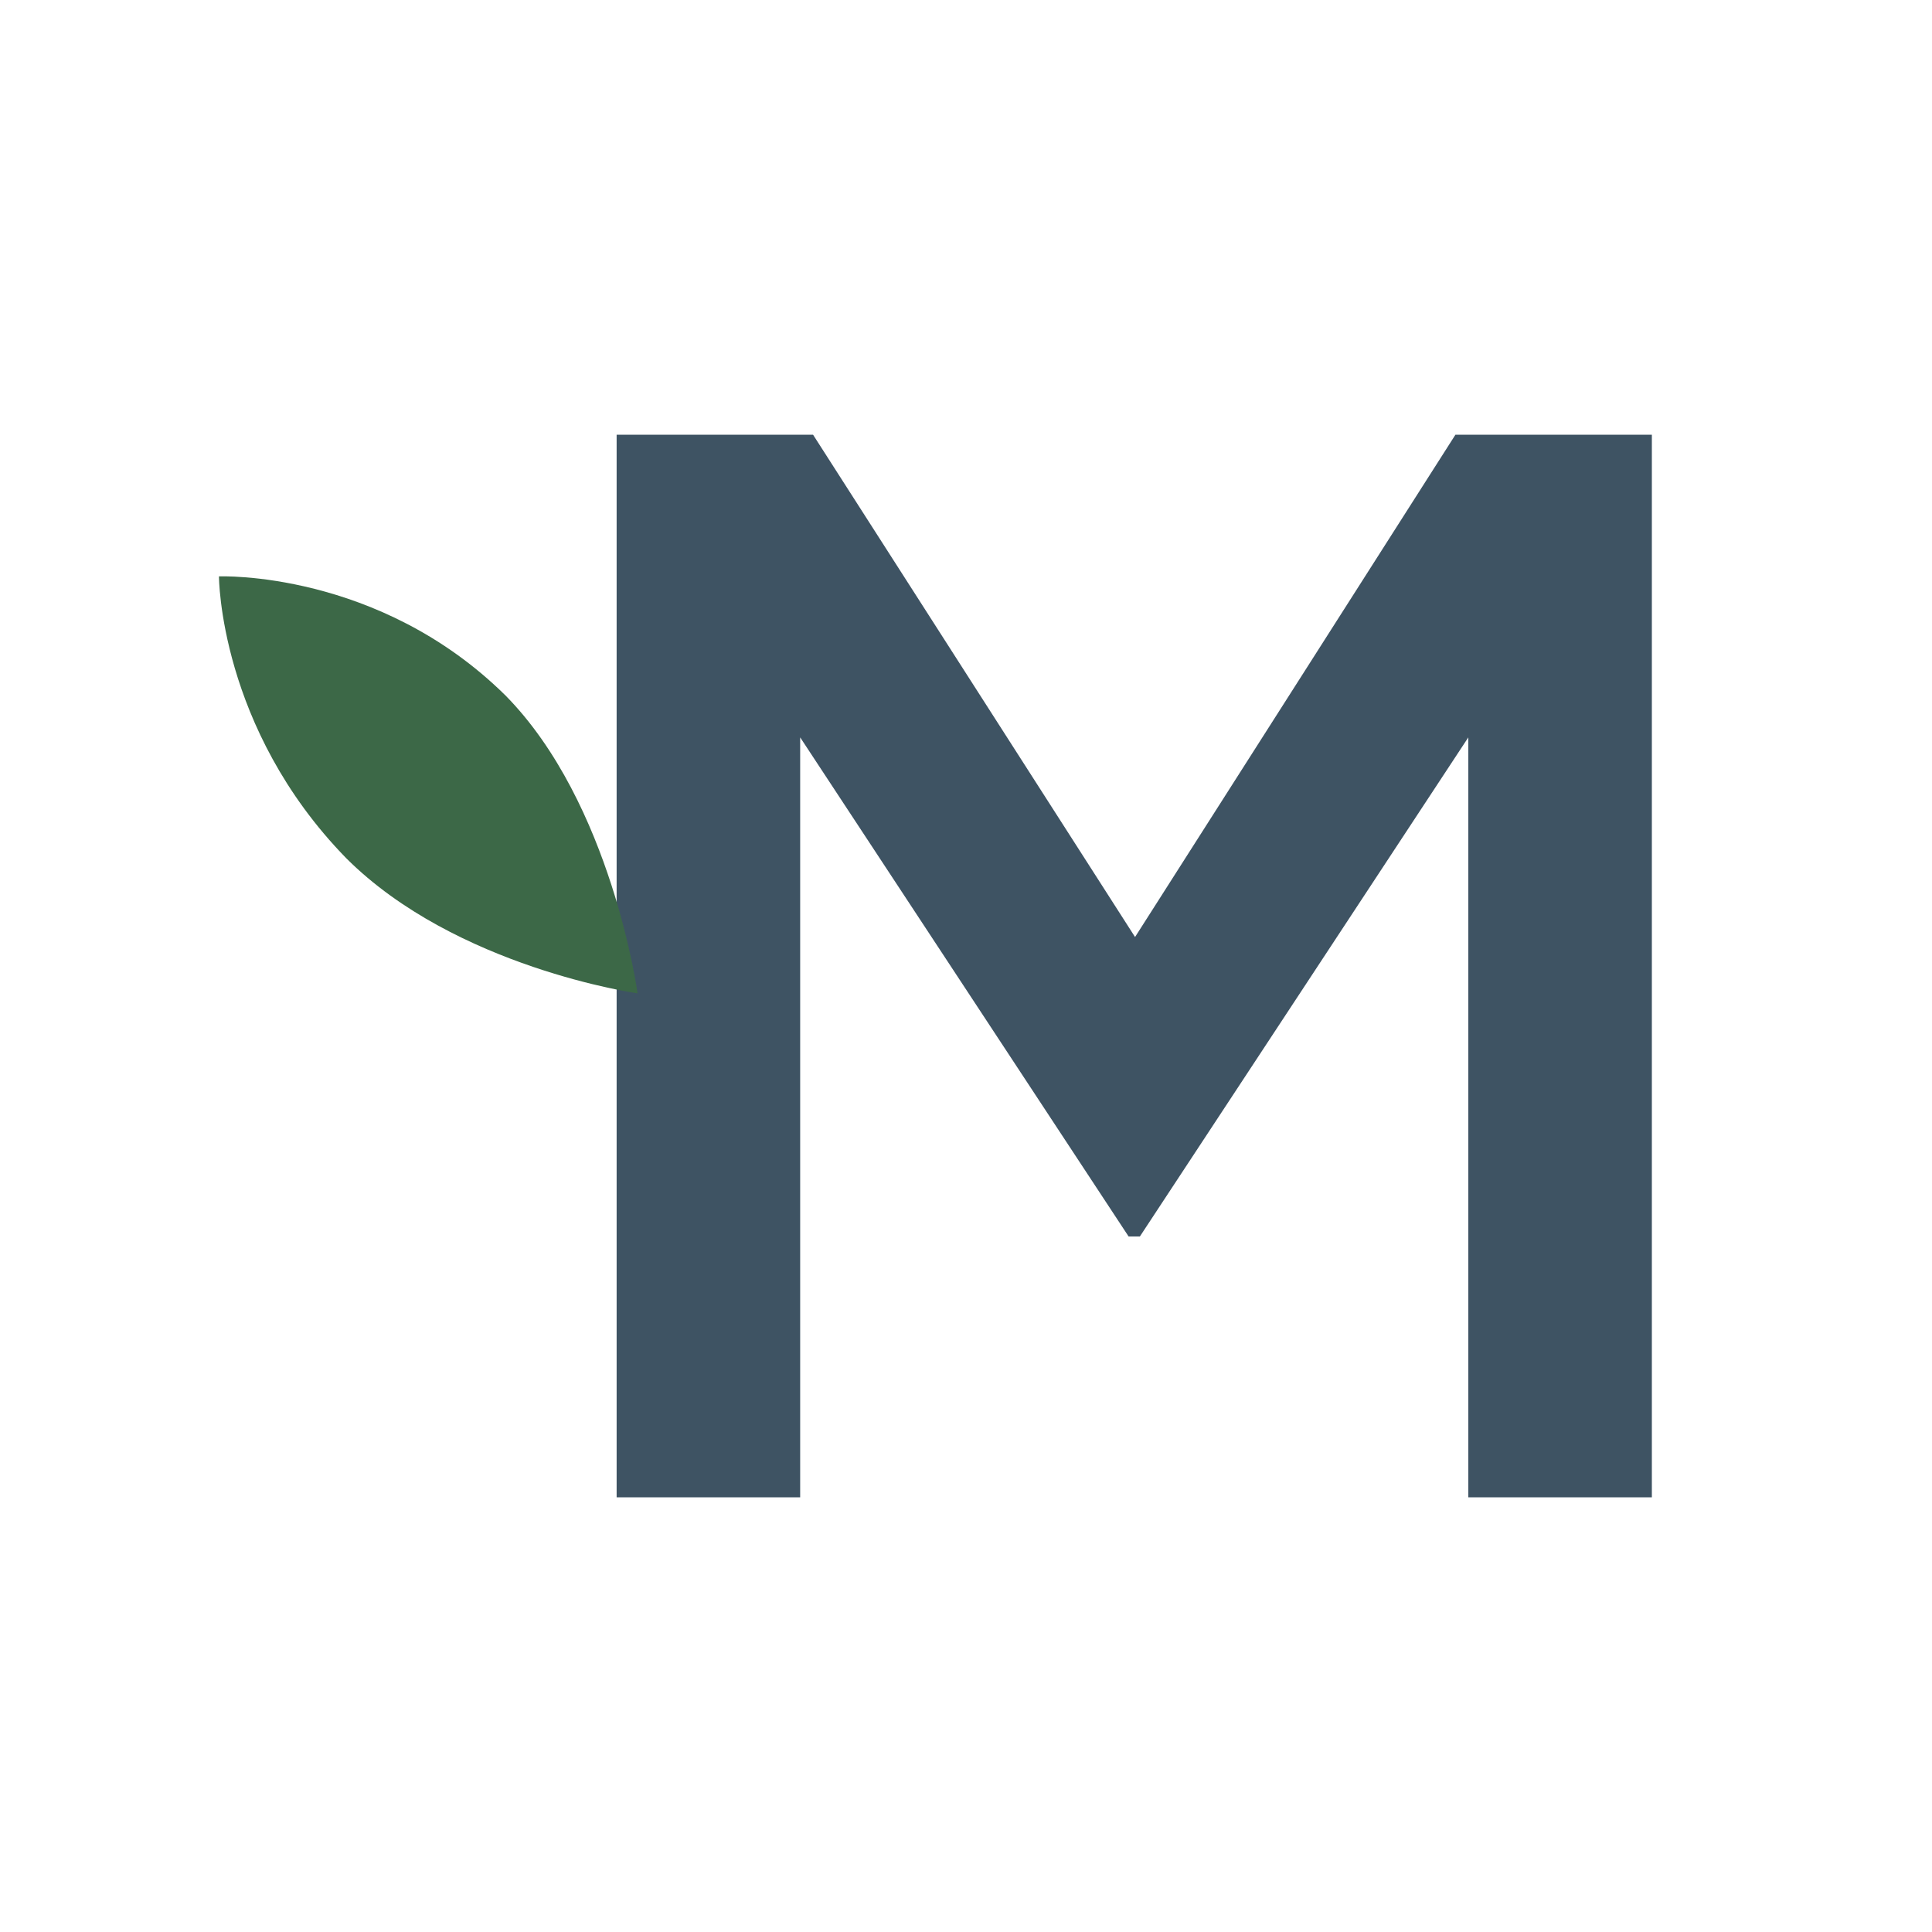 <?xml version="1.0" encoding="utf-8"?>
<!-- Generator: Adobe Illustrator 28.0.0, SVG Export Plug-In . SVG Version: 6.00 Build 0)  -->
<svg version="1.1" id="Layer_1" xmlns="http://www.w3.org/2000/svg" xmlns:xlink="http://www.w3.org/1999/xlink" x="0px" y="0px"
	 viewBox="0 0 120 120" style="enable-background:new 0 0 120 120;" xml:space="preserve">
<style type="text/css">
	.st0{fill-rule:evenodd;clip-rule:evenodd;fill:#3E5363;}
	.st1{fill-rule:evenodd;clip-rule:evenodd;fill:#3C6847;}
</style>
<g id="Документация">
	<g id="Документация_metropolis">
		<g>
			<g id="Logo_main">
				<g id="Group-33" transform="translate(26, 40)">
					<polygon id="logo_main" class="st0" points="64.4,-13 44.5,18.2 24.5,-13 12.3,-13 12.3,53 23.7,53 23.7,5.8 44.1,36.8 
						44.8,36.8 65.2,5.8 65.2,53 76.6,53 76.6,-13 					"/>
					<path id="Path" class="st1" d="M-12.4-4.2c0,0,0,9.4,7.9,17.5c6.8,6.8,18.1,8.4,18.1,8.4S12,9.9,5.4,3.2
						C-2.5-4.6-12.4-4.2-12.4-4.2"/>
				</g>
			</g>
		</g>
	</g>
</g>
</svg>
